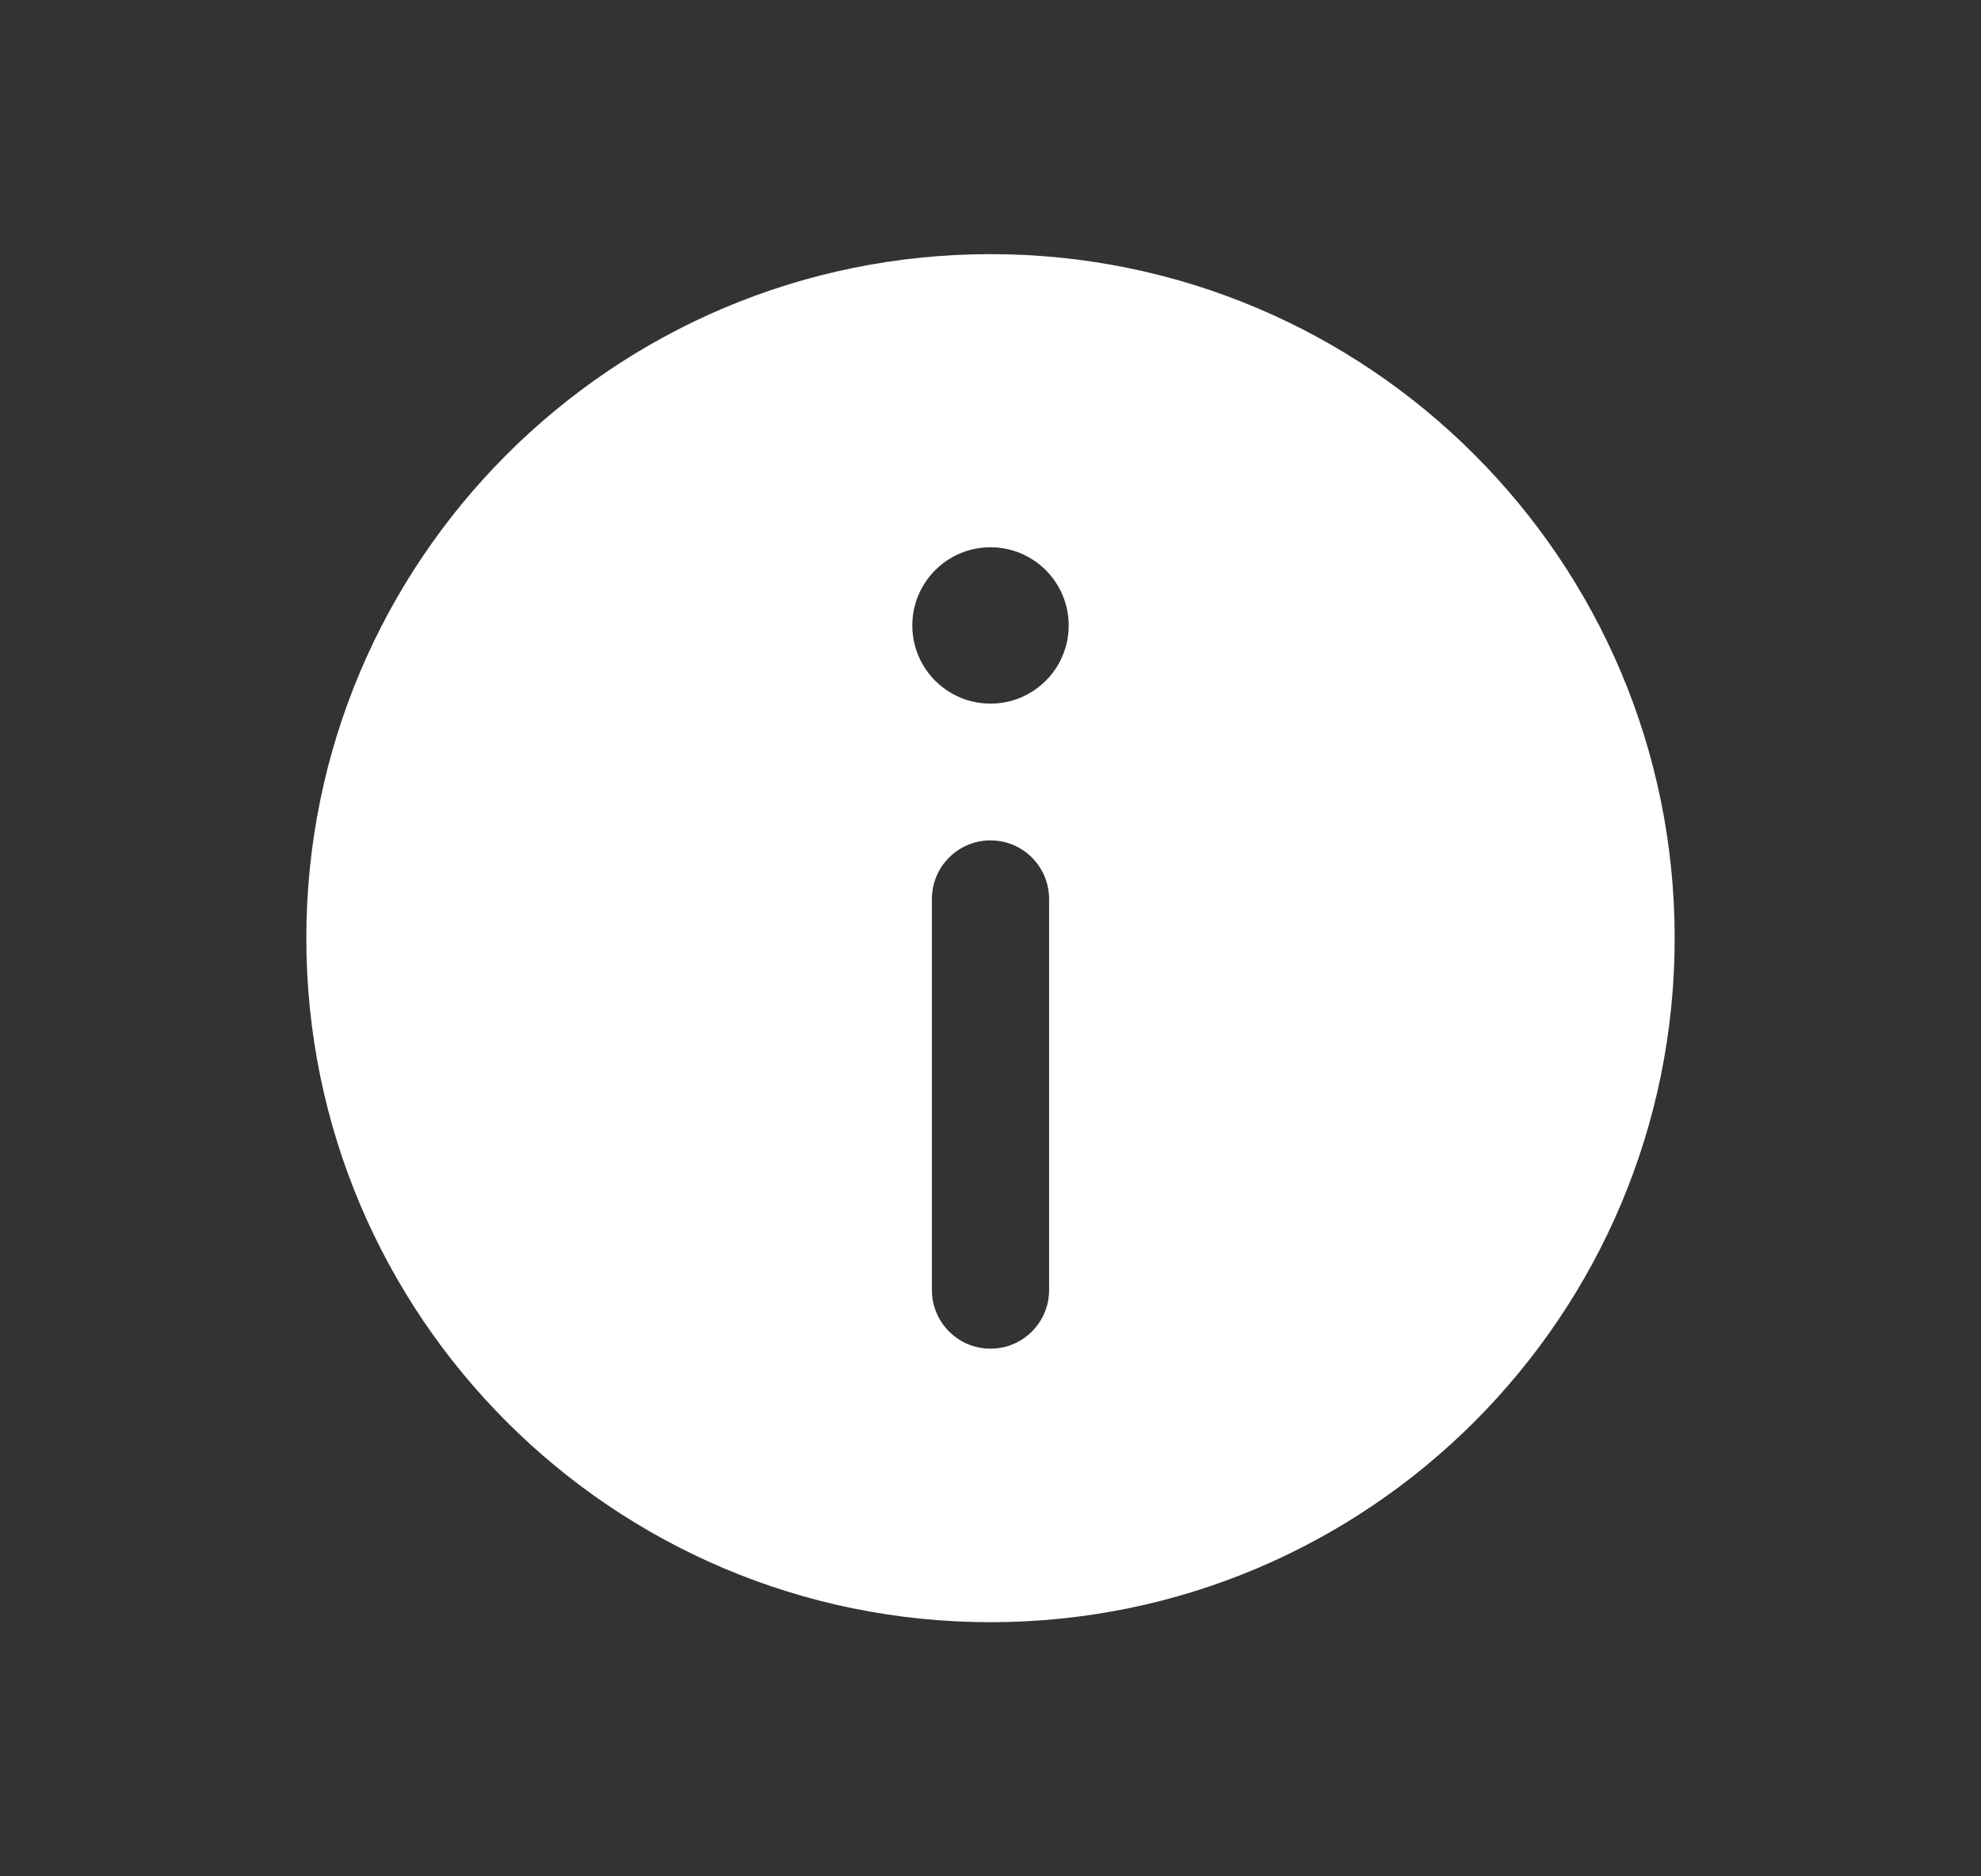 <svg width="19" height="18" viewBox="0 0 19 18" fill="none" xmlns="http://www.w3.org/2000/svg">
<rect x="0" y="0" width="19" height="18" fill="#333333" stroke="none"/>
<path fill-rule="evenodd" clip-rule="evenodd" d="M2.938 9C2.938 5.376 5.876 2.438 9.5 2.438C13.124 2.438 16.062 5.376 16.062 9C16.062 12.624 13.124 15.562 9.5 15.562C5.876 15.562 2.938 12.624 2.938 9ZM10.25 6C10.25 6.414 9.914 6.75 9.5 6.75C9.086 6.75 8.75 6.414 8.75 6C8.75 5.586 9.086 5.25 9.5 5.25C9.914 5.25 10.25 5.586 10.25 6ZM9.5 8.062C9.811 8.062 10.062 8.314 10.062 8.625V12.375C10.062 12.686 9.811 12.938 9.5 12.938C9.189 12.938 8.938 12.686 8.938 12.375V8.625C8.938 8.314 9.189 8.062 9.5 8.062Z" fill="white"/>
</svg>

